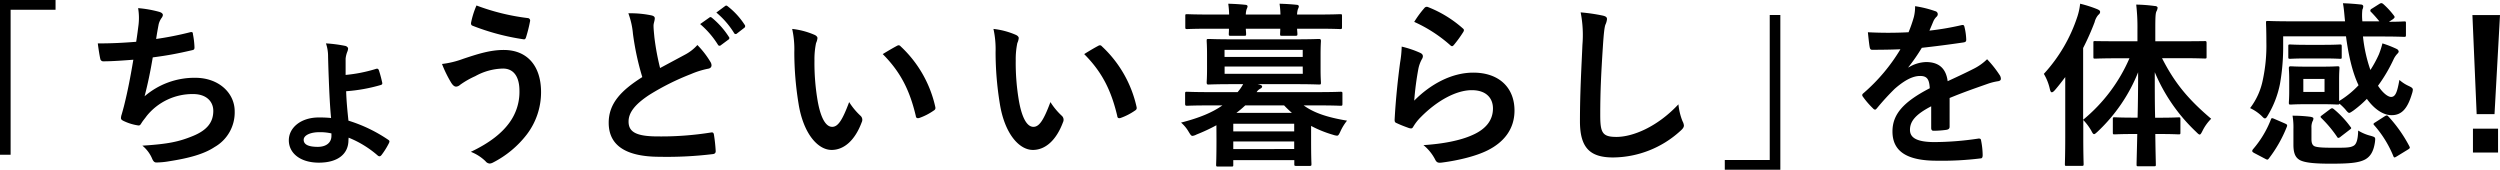 <svg id="レイヤー_1" data-name="レイヤー 1" xmlns="http://www.w3.org/2000/svg" viewBox="0 0 707 48"><path d="M15.71,0V2.76H3v41H0V0Z"/><path d="M39.16,7.16a16.67,16.67,0,0,0-.1-4.86,32.51,32.51,0,0,1,6,1.06c.65.2,1,.5,1,.9a1.64,1.64,0,0,1-.35.8,5.19,5.19,0,0,0-.85,1.85c-.25,1.36-.45,2.36-.7,4.11a91.44,91.44,0,0,0,9.4-1.85c.7-.2,1-.15,1,.5A22.75,22.75,0,0,1,55,13.38c0,.55-.15.7-.6.8-4.3,1-7,1.5-11.2,2.05-.7,4.16-1.41,7.52-2.31,11A21.63,21.63,0,0,1,55.22,22c6.65,0,11.15,4.3,11.15,9.47a11.25,11.25,0,0,1-5.7,10.12c-3,2-7.3,3.15-12.75,4a22.08,22.08,0,0,1-3.7.36c-.5,0-.86-.25-1.25-1.21a9.56,9.56,0,0,0-2.71-3.55c7.31-.46,10.36-1.11,14.36-2.76s5.7-3.91,5.7-7.07c0-2.6-1.9-4.76-5.7-4.76a16.65,16.65,0,0,0-13.16,6.22c-.45.65-1,1.25-1.4,1.9s-.5.8-1,.75a14.05,14.05,0,0,1-3.75-1.1c-.8-.35-1.1-.55-1.1-1a3.41,3.41,0,0,1,.2-1c.25-.85.45-1.61.65-2.36,1.1-4.41,1.8-8.11,2.65-13.12-2.7.2-5.85.45-8.4.45a.85.85,0,0,1-.95-.71c-.15-.6-.5-2.7-.7-4.35,3.9,0,7-.16,10.85-.46C38.81,10,39,8.37,39.16,7.16Z"/><path d="M98.54,39.63c0,3.91-3,6.37-8.36,6.37s-8.5-2.76-8.5-6.32,3.4-6.46,8.45-6.46a32.71,32.71,0,0,1,3.5.15c-.3-3-.5-7.07-.65-11.07-.1-2.46-.15-4.36-.2-6.22a11.3,11.3,0,0,0-.6-3.81,39.13,39.13,0,0,1,5.46.71c.45.1.8.45.8.75a2.63,2.63,0,0,1-.2.85,7.34,7.34,0,0,0-.5,2c0,1.21,0,2.91,0,4.61a42.21,42.21,0,0,0,8.4-1.65c.55-.2.8-.15,1,.3a33.09,33.09,0,0,1,.9,3.31c.15.55.1.75-.4.9a46.67,46.67,0,0,1-9.75,1.75c.1,3,.35,5.46.65,8.32a42.06,42.06,0,0,1,11.25,5.41c.45.3.4.5.2.95a20.62,20.62,0,0,1-2.1,3.36c-.3.35-.55.5-1,.2a28.86,28.86,0,0,0-8.3-5.11Zm-4.81-1.9a14.52,14.52,0,0,0-3.4-.35c-2.6,0-4.45.9-4.45,2.15s1.15,2,4,2c2.4,0,3.85-1.21,3.85-3.11Z"/><path d="M131,16.63c4.2-1.4,7.65-2.5,11.45-2.5,6.7,0,10.56,4.56,10.56,11.92A19.69,19.69,0,0,1,149,38a28.29,28.29,0,0,1-9.65,8,2.25,2.25,0,0,1-.85.25,1.61,1.61,0,0,1-1.2-.66,12.34,12.34,0,0,0-4.15-2.65c5.5-2.61,8.9-5.41,11-8.37a14.69,14.69,0,0,0,2.75-8.87c0-4.16-1.75-6.31-4.65-6.31a16.74,16.74,0,0,0-7.85,2.15A24.11,24.11,0,0,0,130.1,24a1.82,1.82,0,0,1-1.1.5c-.65,0-1.1-.65-1.4-1.1A33.69,33.69,0,0,1,125,18.09,25.54,25.54,0,0,0,131,16.63ZM149.25,5.11a.71.71,0,0,1,.65.9,40.6,40.6,0,0,1-1.1,4.41c-.15.5-.3.75-.7.7a65.49,65.49,0,0,1-14.5-3.86c-.25-.1-.5-.35-.35-1a23.89,23.89,0,0,1,1.5-4.71A62.28,62.28,0,0,0,149.25,5.11Z"/><path d="M184.27,4.36c.6.15.9.4.9.8,0,.7-.35,1.4-.35,2.1,0,1,.15,2.21.25,3.36a70.69,70.69,0,0,0,1.6,8.62l7.1-3.81a12.37,12.37,0,0,0,3.45-2.7,25.37,25.37,0,0,1,3.65,4.71,2,2,0,0,1,.35,1c0,.5-.3.9-1,1a24,24,0,0,0-4.8,1.5,70.1,70.1,0,0,0-11.76,5.87c-4.35,2.85-5.9,5.21-5.9,7.56,0,2.91,2.05,4.21,8.31,4.21A88.93,88.93,0,0,0,201,37.48c.55-.1.8,0,.9.6a44.35,44.35,0,0,1,.5,4.66c0,.55-.3.8-.9.85a106.85,106.85,0,0,1-14.9.75c-9.46,0-14.46-3.1-14.46-9.62,0-5.56,3.65-9.22,9.5-12.92A76.23,76.23,0,0,1,179,9.57a22.36,22.36,0,0,0-1.3-5.81A29.09,29.09,0,0,1,184.27,4.36Zm16.35.6c.25-.2.45-.15.75.1a23.08,23.08,0,0,1,4.75,5.36.5.5,0,0,1-.15.8l-2.1,1.56a.52.52,0,0,1-.85-.15A24.92,24.92,0,0,0,198,6.81Zm4.45-3.26c.3-.2.45-.15.75.1A21,21,0,0,1,210.58,7a.59.59,0,0,1-.15.91l-2,1.55a.51.51,0,0,1-.85-.15,23.77,23.77,0,0,0-5-5.76Z"/><path d="M230.38,9.87c.45.2.8.55.8.9a4.46,4.46,0,0,1-.4,1.41,22.5,22.5,0,0,0-.45,4.91,63.24,63.24,0,0,0,.9,11.42c.7,4,2,7.36,4.11,7.36,1.6,0,2.85-1.75,4.8-7a19.21,19.21,0,0,0,3.2,3.86,1.53,1.53,0,0,1,.35,1.85c-1.9,5.11-5,7.82-8.51,7.82-3.9,0-8-4.61-9.35-13.08a91,91,0,0,1-1.2-14.58,26.84,26.84,0,0,0-.6-6.56A21.64,21.64,0,0,1,230.38,9.87ZM253.59,13a1.48,1.48,0,0,1,.55-.2.77.77,0,0,1,.55.3,33.16,33.16,0,0,1,9.81,17.13c.15.65-.15.86-.55,1.11a16.83,16.83,0,0,1-3.91,2c-.59.2-1,.05-1.05-.55-1.7-7.17-4.25-12.38-9.35-17.49C251.54,14.13,252.79,13.43,253.59,13Z"/><path d="M287.3,9.87c.45.2.8.55.8.9a4.46,4.46,0,0,1-.4,1.41,22.5,22.5,0,0,0-.45,4.91,63.24,63.24,0,0,0,.9,11.42c.7,4,2,7.36,4.1,7.36,1.6,0,2.86-1.75,4.81-7a19.21,19.21,0,0,0,3.2,3.86,1.53,1.53,0,0,1,.35,1.85c-1.9,5.11-5,7.82-8.51,7.82-3.9,0-8-4.61-9.35-13.08a91,91,0,0,1-1.2-14.58,26.84,26.84,0,0,0-.6-6.56A21.64,21.64,0,0,1,287.3,9.87ZM310.51,13a1.48,1.48,0,0,1,.55-.2.77.77,0,0,1,.55.3,33.16,33.16,0,0,1,9.81,17.13c.15.65-.15.86-.55,1.11a17,17,0,0,1-3.91,2c-.6.2-.95.05-1-.55-1.7-7.17-4.25-12.38-9.35-17.49C308.46,14.13,309.71,13.43,310.51,13Z"/><path d="M344,35.42a50.2,50.2,0,0,1-5.6,2.61,3.44,3.44,0,0,1-1.15.4c-.4,0-.6-.35-1.15-1.25A9.91,9.91,0,0,0,334,34.67c5.3-1.35,8.9-2.9,11.7-4.86h-3.8c-4.45,0-5.95.1-6.25.1s-.5-.05-.5-.55V26.51c0-.51.05-.56.5-.56s1.8.1,6.25.1H350a12.69,12.69,0,0,0,1.56-2.25h-2.86c-4.85,0-6.55.1-6.9.1s-.55,0-.55-.6c0-.3.1-1.3.1-3.81V15.43c0-2.55-.1-3.56-.1-3.81,0-.55,0-.6.55-.6s2.05.1,6.9.1h17.46c4.8,0,6.5-.1,6.85-.1s.55.05.55.6c0,.25-.1,1.26-.1,3.81v4.06c0,2.51.1,3.51.1,3.81,0,.55,0,.6-.55.6s-2.05-.1-6.85-.1H355.68l.4.1c.55.15.85.3.85.55s-.15.45-.55.65a2.51,2.51,0,0,0-1,.95h17.4c4.51,0,6-.1,6.31-.1.5,0,.55.05.55.56v2.85c0,.5-.05.55-.55.55-.35,0-1.8-.1-6.31-.1h-4.1c2.95,2.16,6.85,3.41,12.26,4.31a14.37,14.37,0,0,0-1.85,3c-.45.95-.6,1.25-1,1.25a5.08,5.08,0,0,1-1.1-.25,32.57,32.57,0,0,1-6.21-2.51v3.76c0,5.41.1,6.72.1,7,0,.5-.05.55-.55.55h-3.75c-.5,0-.55-.05-.55-.55V45.29H348.77v1.26c0,.5,0,.55-.55.55h-3.75c-.5,0-.55-.05-.55-.55,0-.3.1-1.61.1-7.07Zm3.6-31.31a26.11,26.11,0,0,0-.25-3.06c1.6.05,3.4.15,4.75.3.46,0,.71.2.71.45a2.08,2.08,0,0,1-.25.75,5.82,5.82,0,0,0-.25,1.56h9.8a26.11,26.11,0,0,0-.25-3.06c1.6.05,3.4.15,4.75.3.45,0,.7.2.7.45a1.9,1.9,0,0,1-.25.75,5.82,5.82,0,0,0-.25,1.56h5.85c4.46,0,6-.1,6.31-.1.5,0,.55,0,.55.55V7.62c0,.55-.05.6-.55.6-.3,0-1.85-.1-6.31-.1h-5.85c.05.8.1,1.25.1,1.45,0,.5-.05.55-.6.55h-3.7c-.55,0-.6,0-.6-.55,0-.2.05-.65.05-1.45h-9.75c.05.8.09,1.25.09,1.45,0,.5,0,.55-.59.55h-3.71c-.55,0-.6,0-.6-.55,0-.2.05-.65.05-1.45h-5.5c-4.45,0-6,.1-6.3.1-.5,0-.55-.05-.55-.6V4.56c0-.5,0-.55.55-.55.3,0,1.85.1,6.3.1Zm-1.3,10v2h22.11v-2Zm22.11,4.71H346.32v2.05h22.11ZM348.77,35v2.16H366V35ZM366,42.14V40H348.77v2.16Zm-.65-10.22c-.75-.66-1.5-1.36-2.2-2.11h-11a28,28,0,0,1-2.5,2.11Z"/><path d="M401.59,14.93c.55.25.8.55.8,1a1.49,1.49,0,0,1-.25.75,9.55,9.55,0,0,0-1,2.66,83.83,83.83,0,0,0-1.2,9.12c4.6-4.66,10.61-7.92,16.71-7.92,7.3,0,11.65,4.26,11.65,10.72,0,5.47-3.25,9.07-7.55,11.23-3.35,1.7-8.5,2.9-12.8,3.46-1.11.15-1.56.1-2-.66a12.79,12.79,0,0,0-3.4-4.25c5.61-.36,10.41-1.31,13.76-2.81,4.05-1.75,5.9-4.36,5.9-7.57,0-2.7-1.7-5.16-6-5.16s-9.71,2.86-14.41,7.62a13.68,13.68,0,0,0-2.15,2.75c-.3.51-.5.51-1.15.36-1.15-.41-2.35-.86-3.4-1.36-.5-.2-.7-.3-.7-1,.3-5.81.95-11.72,1.55-16.18a31.44,31.44,0,0,0,.45-4.51A28.13,28.13,0,0,1,401.59,14.93Zm1.25-12.68a.84.84,0,0,1,1-.25,32.9,32.9,0,0,1,9.81,6c.25.2.35.35.35.55a1.39,1.39,0,0,1-.25.6,33.88,33.88,0,0,1-2.55,3.51c-.2.25-.4.4-.55.4s-.35-.1-.6-.35a40,40,0,0,0-10.11-6.52A28.21,28.21,0,0,1,402.84,2.25Z"/><path d="M453.26,4.41c.85.2,1.2.45,1.2,1A4.85,4.85,0,0,1,454,7c-.25.71-.45,2.26-.7,6.12-.5,7.71-.75,12.82-.75,19.39,0,5.06.6,6.21,4.6,6.21,4.45,0,11.41-2.7,17.51-9.22a17.37,17.37,0,0,0,1.15,4.76,3.29,3.29,0,0,1,.4,1.2c0,.45-.2.86-1,1.56a28.55,28.55,0,0,1-19,7.51c-6.4,0-9.4-2.55-9.4-10.22,0-8.42.45-15.63.7-21.64a33.37,33.37,0,0,0-.5-9.17A51.71,51.71,0,0,1,453.26,4.41Z"/><path d="M487.77,48V45.24h12.71v-41h3V48Z"/><path d="M551.35,35.82c0,.56-.3.81-1,.91a27.09,27.09,0,0,1-3.56.25c-.45,0-.65-.3-.65-.8,0-1.81,0-4.31,0-6.12-4.45,2.31-6,4.26-6,6.67,0,2.1,1.7,3.45,6.95,3.45a85.48,85.48,0,0,0,12.46-1c.45,0,.65.1.7.55a22.48,22.48,0,0,1,.45,4.11c0,.6-.15.95-.55.95a88.94,88.94,0,0,1-12.41.66c-8.2,0-12.55-2.46-12.55-8.27,0-4.81,3-8.32,10.55-12.23-.15-2.55-.75-3.56-3-3.46s-4.6,1.61-6.9,3.61a69.11,69.11,0,0,0-5,5.46c-.25.3-.4.45-.6.45a1,1,0,0,1-.55-.35,23.78,23.78,0,0,1-2.85-3.3.81.81,0,0,1-.2-.45c0-.2.1-.36.35-.56a51,51,0,0,0,10.45-12.42c-2.35.1-5,.15-8,.15-.45,0-.6-.25-.7-.8-.15-.8-.35-2.66-.5-4.16a110.29,110.29,0,0,0,11.5,0,38.74,38.74,0,0,0,1.5-4.31,12.2,12.2,0,0,0,.35-3.06,30.66,30.66,0,0,1,5.7,1.41A.89.89,0,0,1,548,4a1,1,0,0,1-.36.75,3.89,3.89,0,0,0-.85,1.2c-.3.7-.55,1.35-1.15,2.71a78.09,78.09,0,0,0,9.11-1.56c.55-.1.7.05.8.51a16.86,16.86,0,0,1,.5,3.6c0,.5-.15.7-.85.8-3.75.56-8.06,1.11-11.71,1.51A51.7,51.7,0,0,1,539.69,19l0,.1a10,10,0,0,1,5-1.55c3.31,0,5.61,1.5,6.11,5.41,1.95-.9,4.8-2.21,7.35-3.51a15,15,0,0,0,3.8-2.7,30.8,30.8,0,0,1,3.5,4.4,2,2,0,0,1,.4,1.11c0,.4-.25.6-.75.7a16,16,0,0,0-3,.75c-3.25,1.15-6.5,2.25-10.75,4Z"/><path d="M599.41,16.48c-4.9,0-6.55.1-6.85.1-.5,0-.55,0-.55-.55V12.18c0-.56,0-.56.55-.56.3,0,2,.05,6.85.05h5.06V8.42a55.62,55.62,0,0,0-.35-7.12,44.67,44.67,0,0,1,5.25.4c.5,0,.8.25.8.5a2.66,2.66,0,0,1-.35,1.06c-.25.6-.3,1.65-.3,5.06v3.35h7.1c4.85,0,6.55-.05,6.9-.05s.5,0,.5.56V16c0,.5,0,.55-.5.55s-2-.1-6.9-.1h-5.2c3.45,6.77,7.15,11.43,13.9,17.14A12.67,12.67,0,0,0,622.87,37c-.35.7-.55,1.05-.8,1.05s-.55-.3-1.05-.8a49.39,49.39,0,0,1-11.65-16.84c0,4.51,0,9,.1,12.88h1.15c3.9,0,5.15-.1,5.45-.1.5,0,.55,0,.55.55v3.66c0,.55,0,.6-.55.6-.3,0-1.55-.1-5.45-.1h-1.1c.05,4.76.15,8.07.15,8.57s0,.55-.55.55h-4.3c-.55,0-.6,0-.6-.55s.1-3.86.2-8.57h-.91c-3.9,0-5.15.1-5.45.1-.5,0-.55,0-.55-.6V33.72c0-.5,0-.55.55-.55.3,0,1.55.1,5.45.1h1c.1-3.91.15-8.37.15-12.83a47,47,0,0,1-11.41,16.74c-.5.45-.8.75-1.05.75s-.45-.3-.8-1a16,16,0,0,0-2.25-3v4.81c0,4.91.1,7.37.1,7.62,0,.5-.05.55-.55.55h-4.25c-.45,0-.5,0-.5-.55,0-.3.1-2.71.1-7.62V27.46c0-1.66,0-3.66,0-5.66-.95,1.25-1.9,2.5-2.9,3.65-.35.4-.65.65-.9.65s-.41-.3-.55-.9A14.46,14.46,0,0,0,578,20.89a44.21,44.21,0,0,0,9.51-16.28,17.35,17.35,0,0,0,.75-3.56,34.63,34.63,0,0,1,4.85,1.55c.55.26.8.41.8.76s-.15.55-.55.9a4.84,4.84,0,0,0-1,2,72.66,72.66,0,0,1-3.25,7.32V33.87a46.31,46.31,0,0,0,13.1-17.39Z"/><path d="M672.89,1.1c.5-.3.7-.25,1.05,0A21.93,21.93,0,0,1,677,4.41c.35.45.2.6-.25,1l-1.15.75c2.9,0,4-.1,4.25-.1.5,0,.55,0,.55.5V9.87c0,.5-.05.55-.55.55-.3,0-1.95-.1-6.7-.1h-4.9a41.72,41.72,0,0,0,2.1,9.47,31.79,31.79,0,0,0,2.4-4.41,22.94,22.94,0,0,0,1-3.11,29.89,29.89,0,0,1,4,1.56,1,1,0,0,1,.6.7c0,.3-.2.5-.45.75a6,6,0,0,0-1,1.51,44.14,44.14,0,0,1-4.4,7.46c1.35,2.05,2.8,3.16,3.7,3.16,1.25,0,1.75-1.41,2.35-4.81a10.27,10.27,0,0,0,2.5,1.65c.95.45,1.3.65,1.3,1.15a4.68,4.68,0,0,1-.25,1.11c-1.25,4.2-2.9,6.06-5.75,6.06-2.4,0-4.9-1.71-7-4.61a30.51,30.51,0,0,1-3.8,3.3c-.6.41-.95.66-1.2.66s-.55-.3-1.1-1a16.35,16.35,0,0,0-1.65-1.6c-.05.25-.2.25-.56.25s-1.3-.1-4.25-.1h-4.7c-3,0-3.9.1-4.25.1-.5,0-.55-.05-.55-.55,0-.35.1-1.1.1-3.21v-3.3c0-2.11-.1-2.86-.1-3.21s.05-.55.55-.55c.35,0,1.3.1,4.25.1h4.7c3,0,3.9-.1,4.25-.1.51,0,.56.05.56.55,0,.3-.1,1.1-.1,3.21v3.3c0,1.51,0,2.31,0,2.76a25.83,25.83,0,0,0,5.5-4.46c-1.85-3.86-2.9-8.92-3.55-13.83H645.68v3.36a60.43,60.43,0,0,1-.9,10.07,27.65,27.65,0,0,1-3.35,8.77c-.4.7-.6,1-.9,1s-.5-.25-1-.75a12.43,12.43,0,0,0-3.2-2.16,19.32,19.32,0,0,0,3.6-8,46.36,46.36,0,0,0,1-10.68c0-3.5-.1-5.16-.1-5.46,0-.45,0-.5.6-.5.3,0,1.95.1,6.75.1h15c-.2-1.8-.3-3.66-.6-5.11,1.75.05,3.6.2,5,.35.5,0,.75.25.75.55a2.49,2.49,0,0,1-.25.91,15.46,15.46,0,0,0,0,3.3h4.8a34.58,34.58,0,0,0-2.3-2.6.53.53,0,0,1-.25-.45.61.61,0,0,1,.4-.51ZM637.43,43.24c-.6-.35-.6-.55-.31-1a28.81,28.81,0,0,0,5.06-8.37c.2-.55.3-.55,1-.25l3,1.3c.65.3.7.4.55.9a37,37,0,0,1-5.1,9c-.3.4-.45.4-1,.1Zm19.8-30.56c3,0,4.21-.1,4.51-.1.45,0,.5.05.5.6v2.9c0,.5,0,.55-.5.55-.3,0-1.51-.1-4.51-.1h-5.1c-3,0-4.15.1-4.45.1-.5,0-.55-.05-.55-.55v-2.9c0-.55,0-.6.55-.6.3,0,1.5.1,4.45.1Zm-3.55,26.65c0,1,.2,1.66.8,2,.8.4,2.95.45,5,.45,3.66,0,5.06.05,6.11-.55.85-.45,1.25-1.91,1.3-4.31a12.58,12.58,0,0,0,3.6,1.5c1.3.4,1.3.4,1.15,1.75-.4,2.76-1.35,4.11-2.75,4.91-1.85,1-4.6,1.21-9.81,1.21-4.4,0-7.2-.25-8.65-1-1.15-.65-1.85-1.7-1.85-4.36v-4.4a19.73,19.73,0,0,0-.25-3.81,38.72,38.72,0,0,1,5,.3q.9.15.9.45a1.6,1.6,0,0,1-.25.85,4.2,4.2,0,0,0-.3,1.81Zm3.7-17h-6V26h6Zm1.55,8.56c.5-.35.66-.35,1.05-.05a27.67,27.67,0,0,1,4.71,5c.3.36.35.46-.15.81l-2.6,2a1.17,1.17,0,0,1-.65.35c-.15,0-.26-.1-.4-.35a33.92,33.92,0,0,0-4.36-5.21c-.4-.4-.4-.45.2-.9Zm15.46,2a1.67,1.67,0,0,1,.6-.25c.15,0,.25.1.45.3a39.23,39.23,0,0,1,5.9,8.37c.25.5.25.6-.4,1l-3.1,1.9c-.65.4-.8.45-1-.05a30.73,30.73,0,0,0-5.35-8.67c-.4-.4-.35-.55.25-.9Z"/><path d="M705.45,32.27H700.4l-1.2-28H707Zm1,10.87h-7.1V36.38h7.1Z"/></svg>